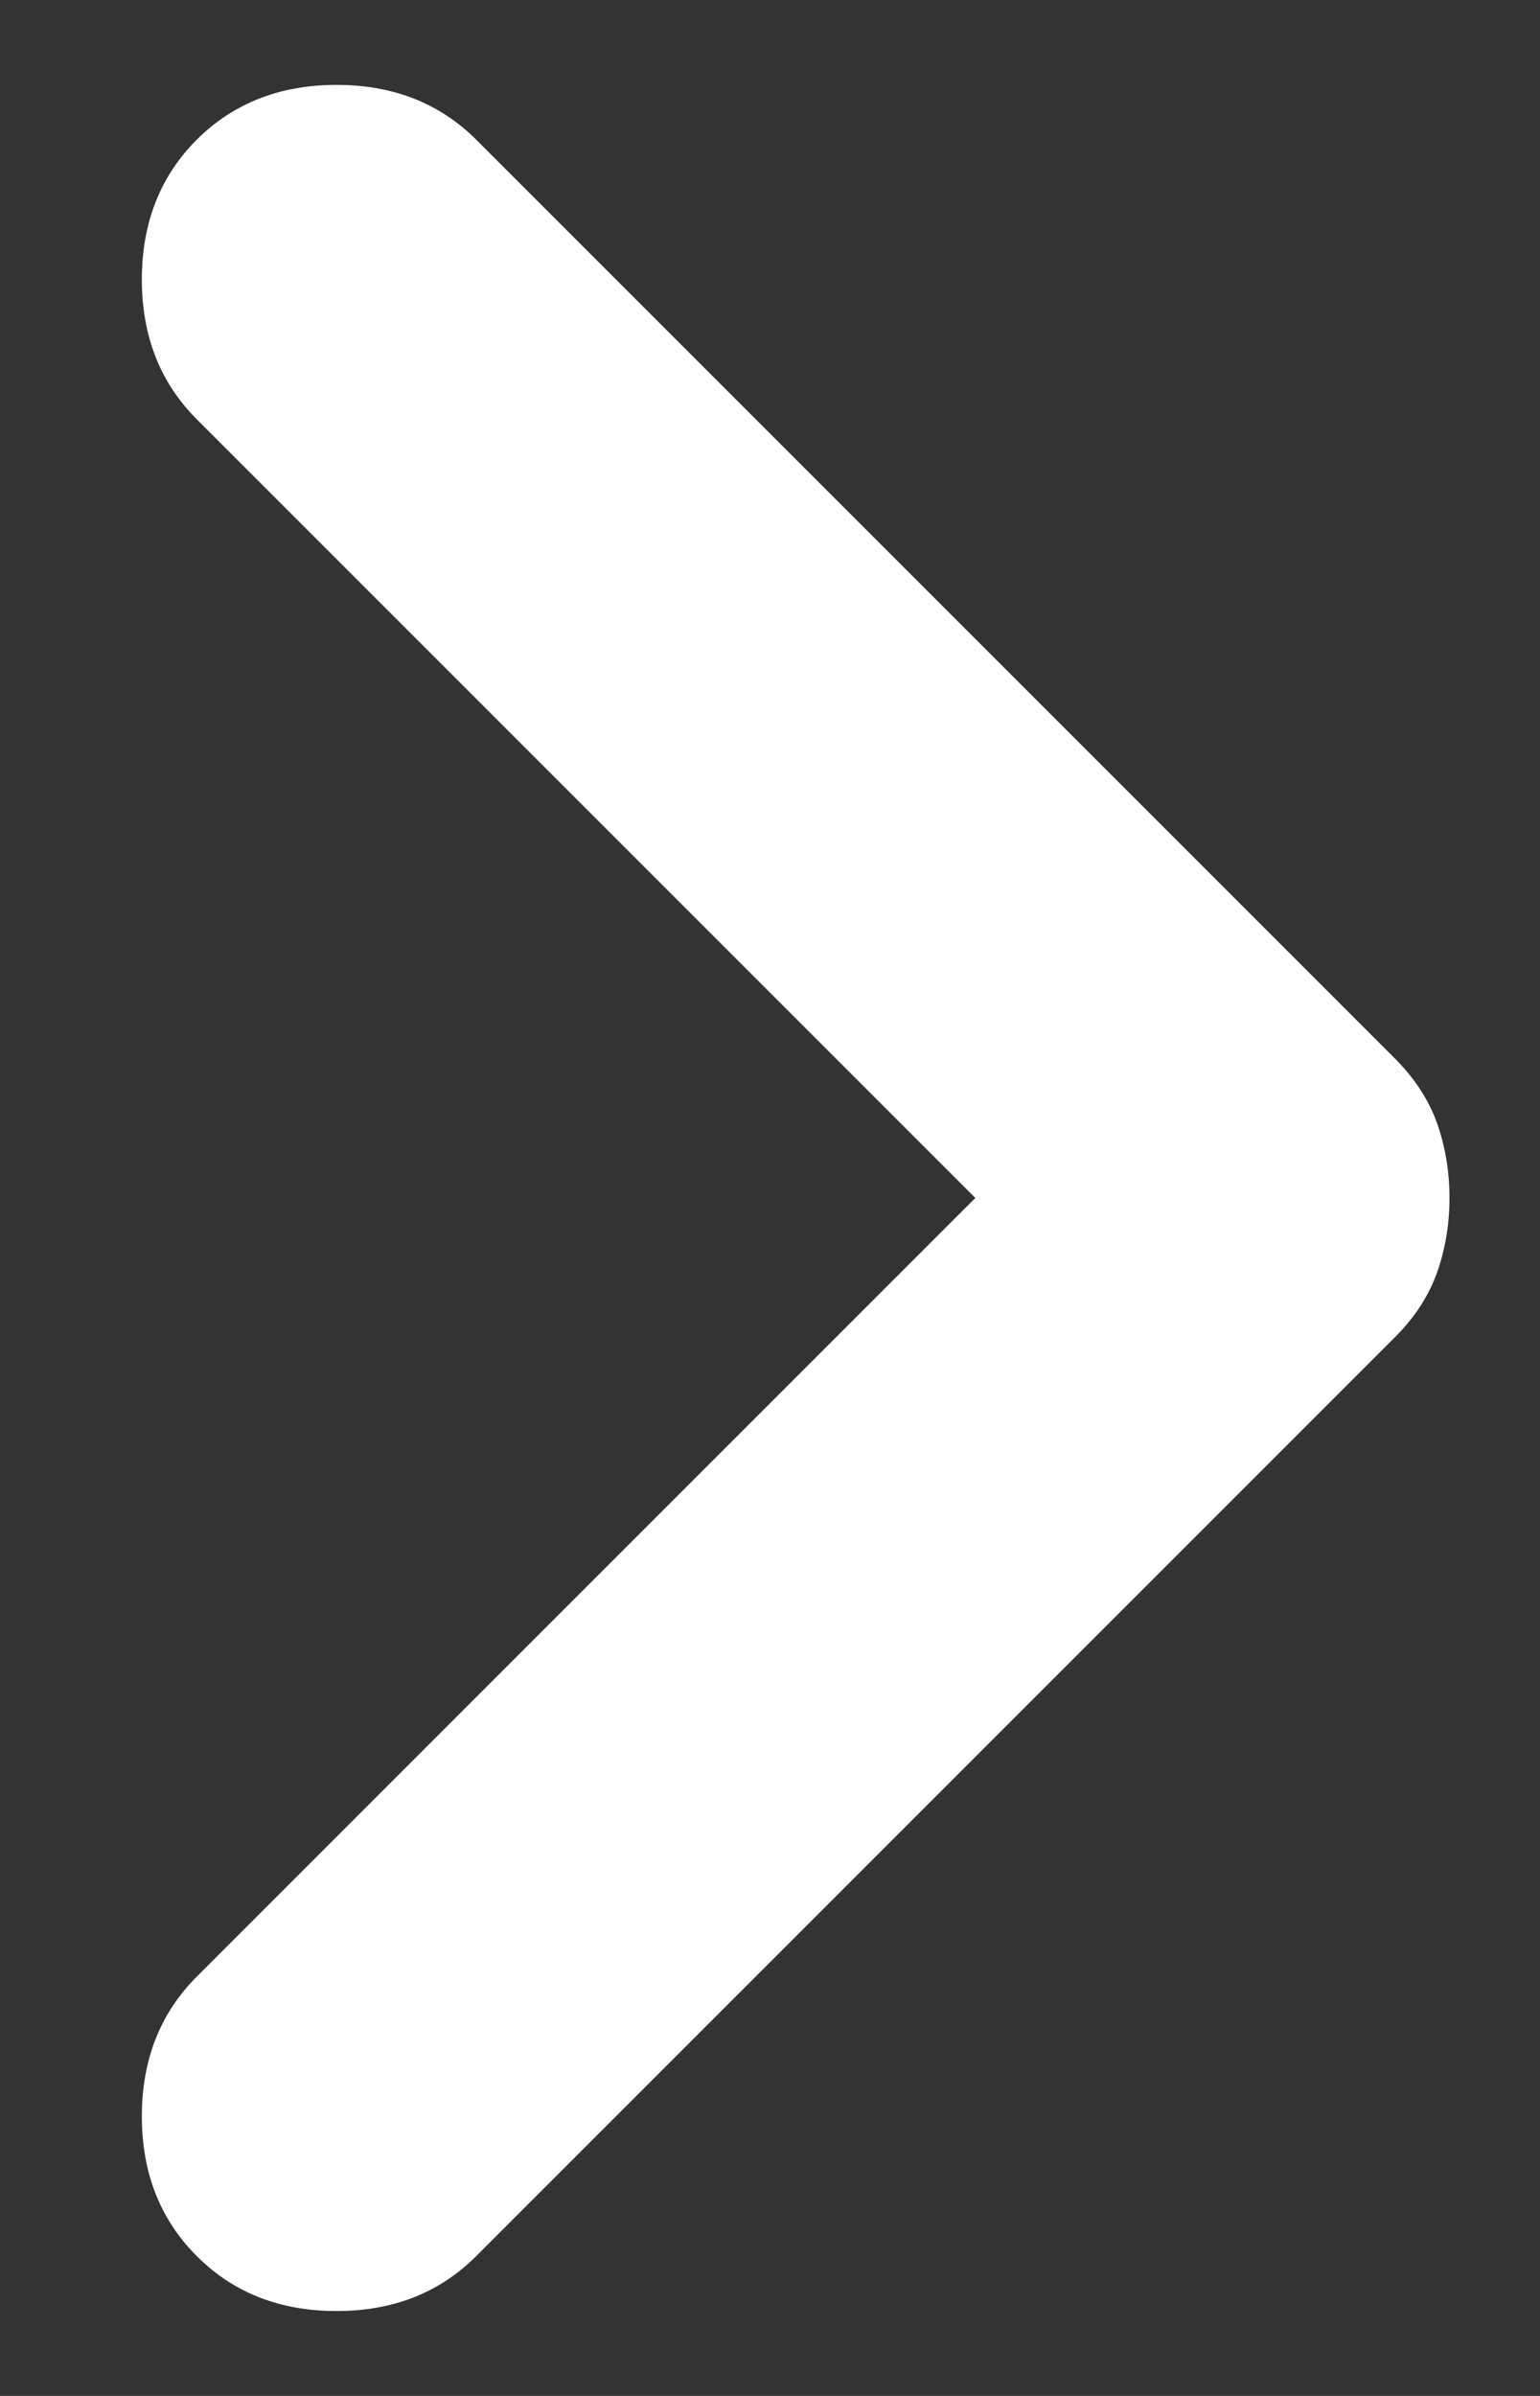 <svg width="9" height="14" viewBox="0 0 9 14" fill="none" xmlns="http://www.w3.org/2000/svg">
<rect x="0" y="0" width="9" height="14" fill="#333333" stroke="none"/>
<path d="M5.7 7L1.15 2.45C0.936 2.236 0.829 1.964 0.829 1.633C0.829 1.303 0.936 1.03 1.15 0.816C1.364 0.603 1.636 0.496 1.967 0.496C2.297 0.496 2.569 0.603 2.783 0.816L8.15 6.183C8.267 6.3 8.349 6.426 8.398 6.562C8.446 6.698 8.471 6.844 8.471 7C8.471 7.155 8.446 7.301 8.398 7.437C8.349 7.573 8.267 7.7 8.15 7.816L2.783 13.183C2.569 13.397 2.297 13.504 1.967 13.504C1.636 13.504 1.364 13.397 1.15 13.183C0.936 12.969 0.829 12.697 0.829 12.366C0.829 12.036 0.936 11.764 1.15 11.55L5.7 7Z" fill="white"/>
</svg>
